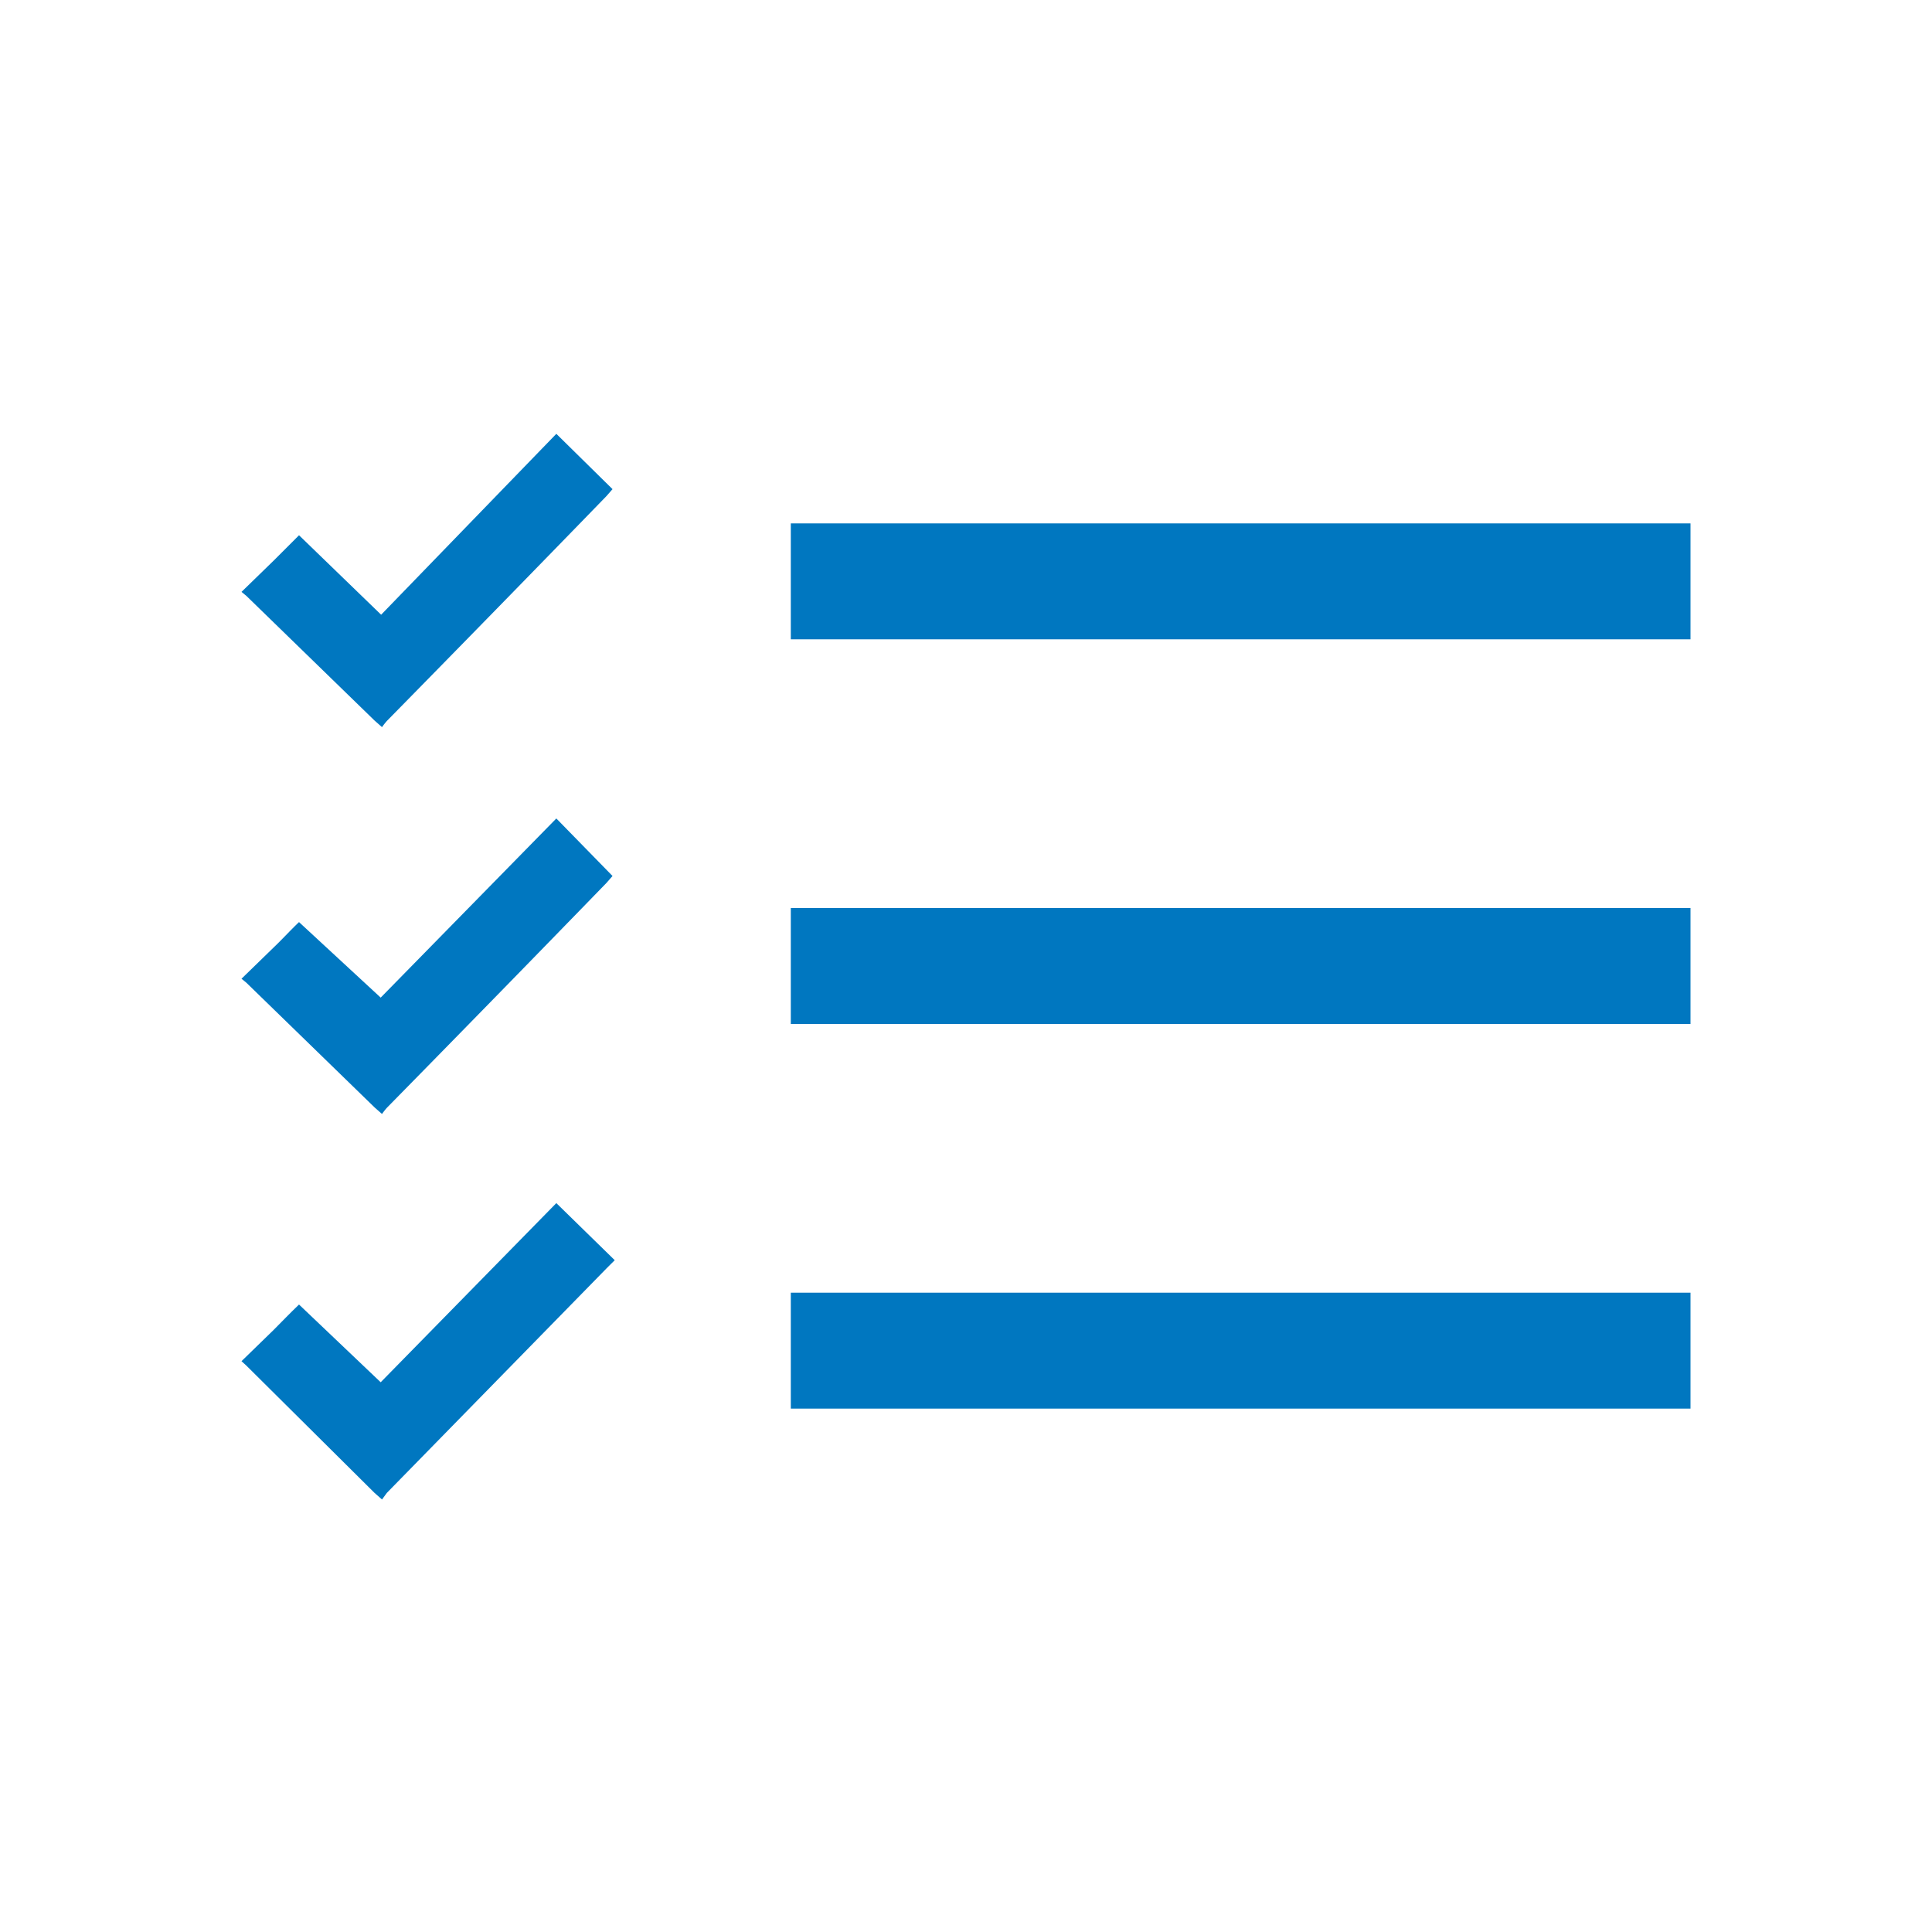 <svg xmlns="http://www.w3.org/2000/svg" viewBox="0 0 44 44"><g id="f8a4577c-054a-4209-b2fa-d324b0433b22" data-name="Layer 2"><g id="a083d305-eb69-45f4-8bb2-b391531298e0" data-name="frames"><rect width="44" height="44" fill="none"/></g><g id="b58160ce-aea8-4157-b341-e8833da15635" data-name="Icons"><path d="M12.67,9.88,8.68,14,6.81,12.19l-.58.58-.73.71v0l.11.09,2.92,2.84.17.15a1.71,1.71,0,0,1,.11-.14c1.68-1.71,3.35-3.42,5-5.12l.14-.16Z" fill="#0077c0"/><rect x="18.01" y="11.92" width="20.49" height="2.64" fill="#0077c0"/><path d="M12.67,18.64l-4,4.08L6.81,21c-.21.2-.39.4-.58.58l-.73.71v0l.11.09,2.92,2.84.17.15a1.71,1.71,0,0,1,.11-.14c1.68-1.71,3.35-3.42,5-5.12l.14-.16Z" fill="#0077c0"/><rect x="18.01" y="20.68" width="20.49" height="2.64" fill="#0077c0"/><path d="M12.67,27.4l-4,4.08L6.81,29.71c-.21.2-.39.39-.58.58L5.5,31v0l.11.1L8.53,34l.17.15L8.81,34l5-5.11L14,28.7Z" fill="#0077c0"/><rect x="18.01" y="29.44" width="20.49" height="2.64" fill="#0077c0"/></g></g></svg>